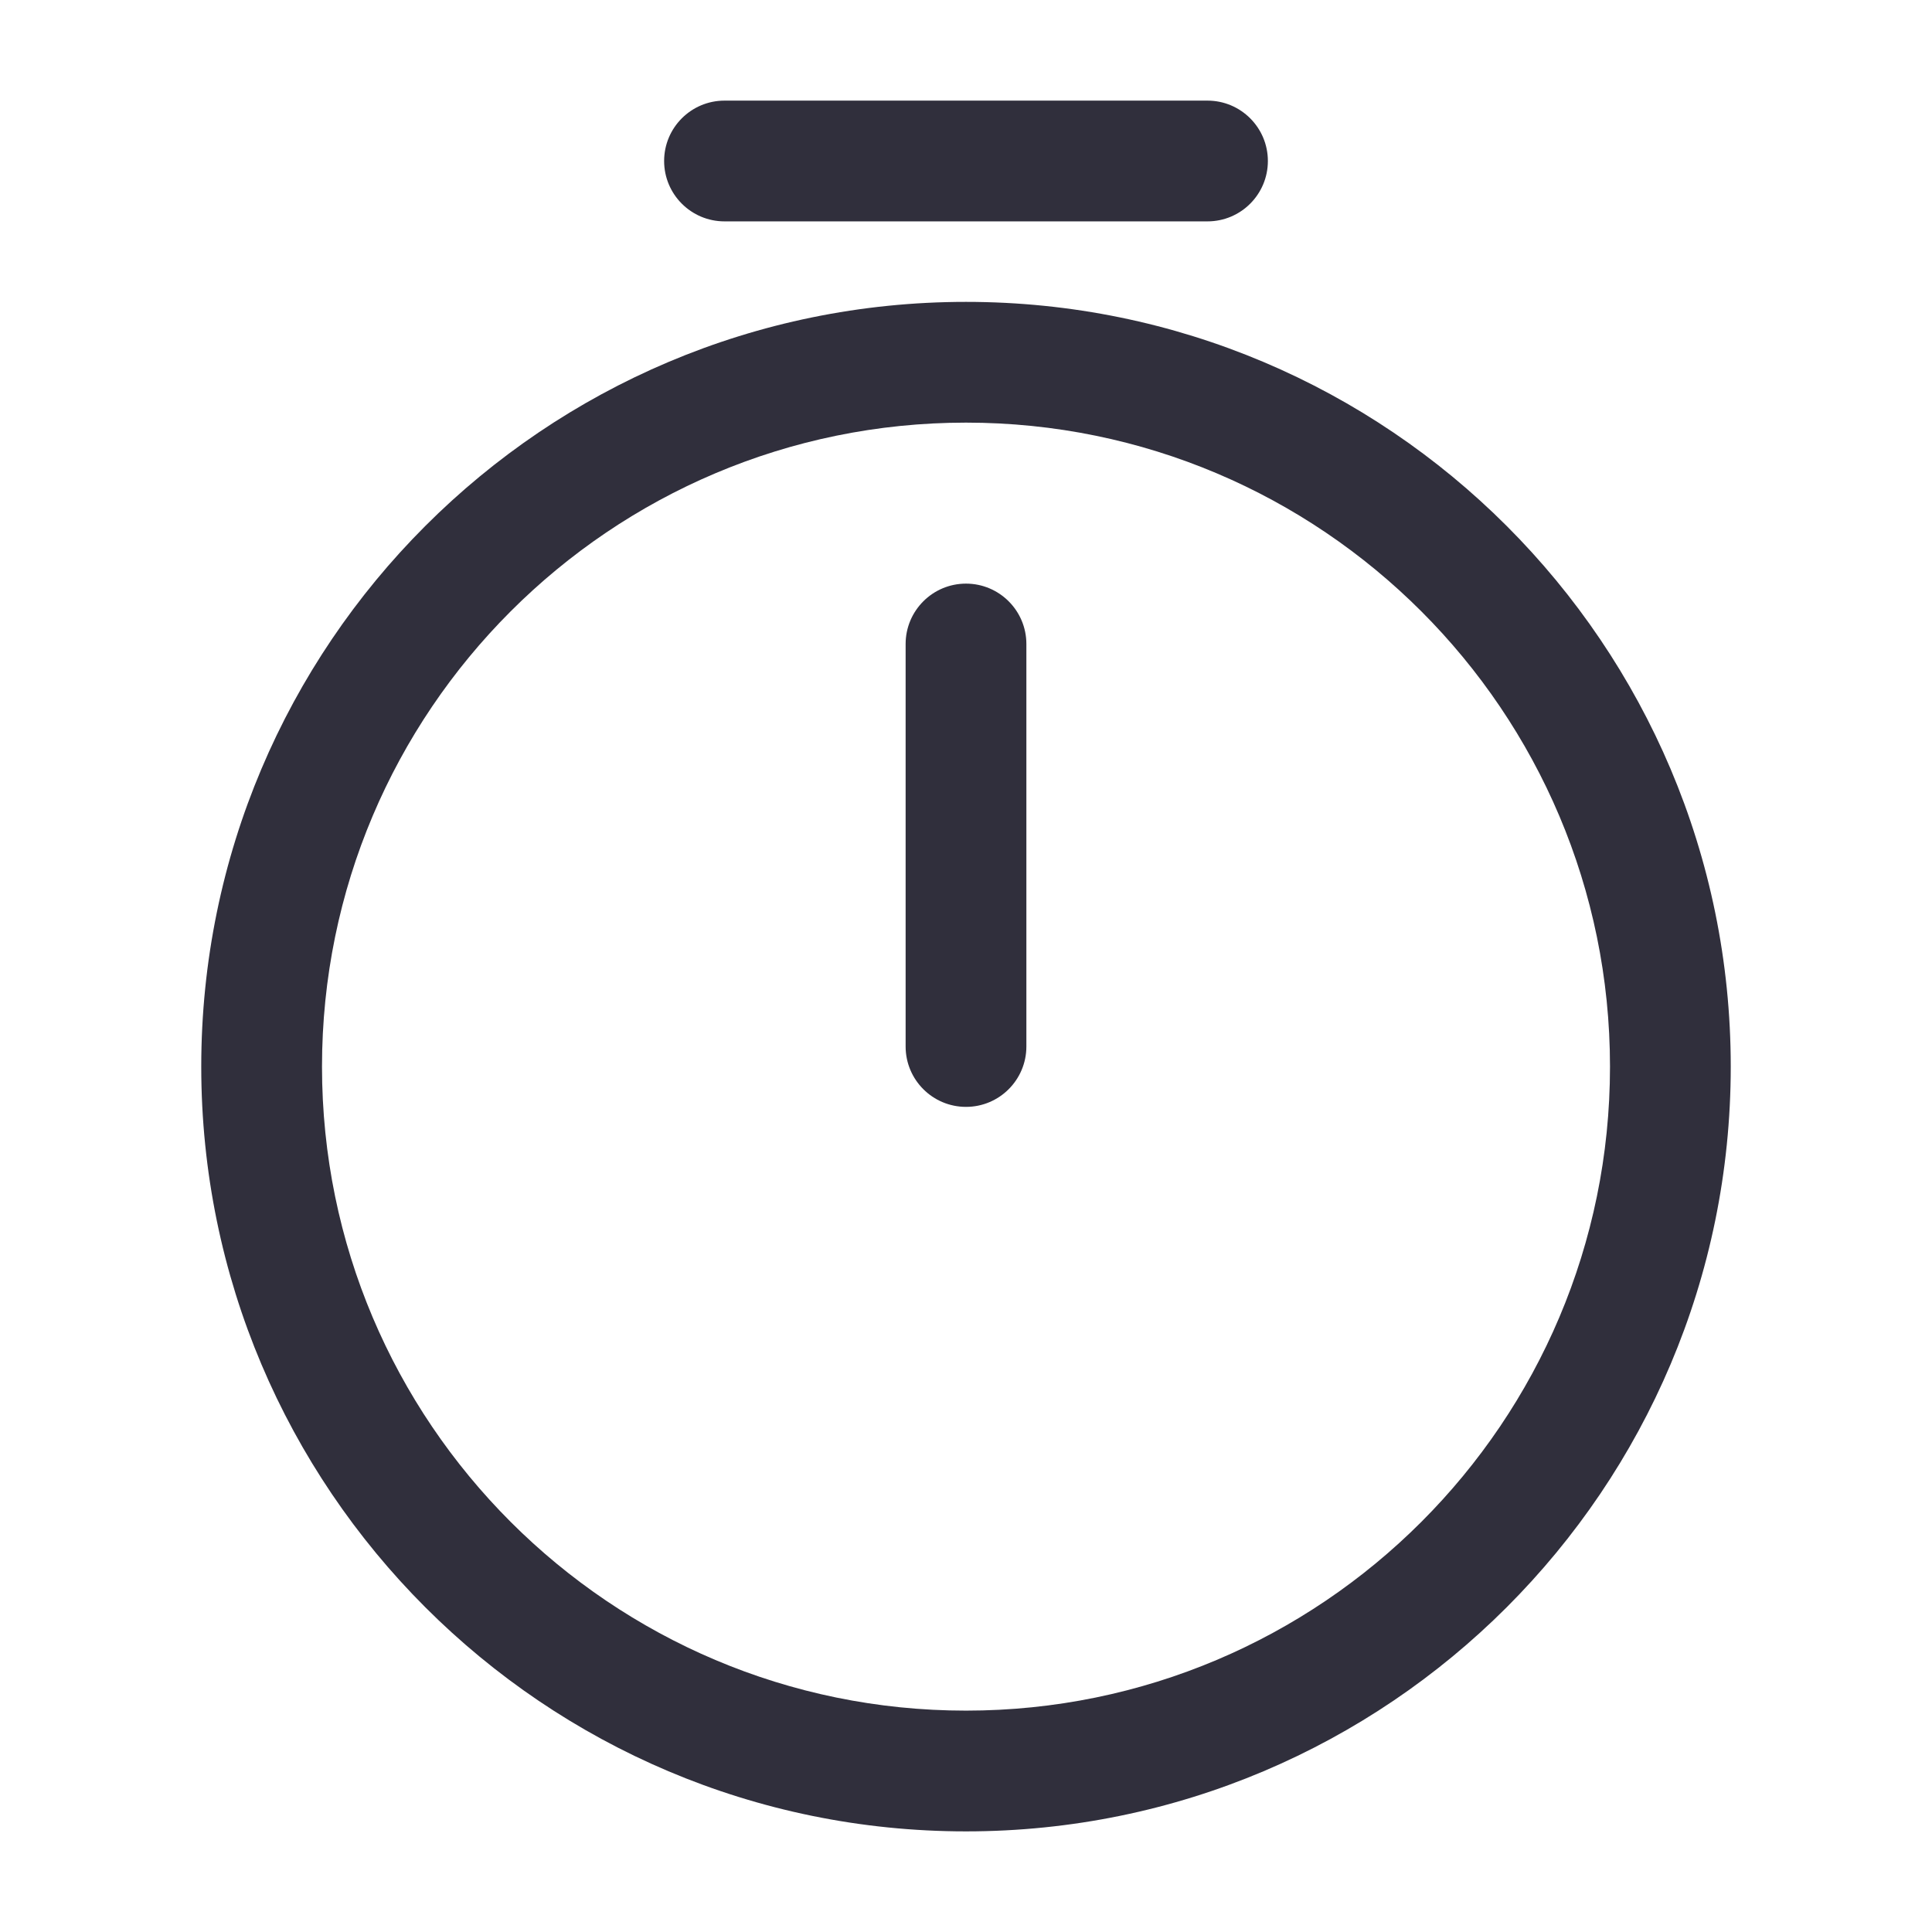 <svg width="24" height="24" viewBox="0 0 24 24" fill="none" xmlns="http://www.w3.org/2000/svg">
<path fill-rule="evenodd" clip-rule="evenodd" d="M12 5.25C7.584 5.25 4 8.834 4 13.25C4 17.666 7.584 21.25 12 21.25C16.416 21.25 20 17.666 20 13.25C20 8.834 16.416 5.25 12 5.25ZM2.5 13.25C2.5 8.006 6.756 3.75 12 3.75C17.244 3.75 21.5 8.006 21.5 13.25C21.5 18.494 17.244 22.75 12 22.75C6.756 22.75 2.5 18.494 2.5 13.25Z" fill="#302F3C"/>
<path fill-rule="evenodd" clip-rule="evenodd" d="M12 7.25C12.414 7.25 12.75 7.586 12.75 8V13C12.75 13.414 12.414 13.75 12 13.75C11.586 13.75 11.25 13.414 11.25 13V8C11.25 7.586 11.586 7.25 12 7.25Z" fill="#302F3C"/>
<path fill-rule="evenodd" clip-rule="evenodd" d="M8.25 2C8.25 1.586 8.586 1.25 9 1.25H15C15.414 1.25 15.75 1.586 15.75 2C15.75 2.414 15.414 2.75 15 2.75H9C8.586 2.75 8.25 2.414 8.25 2Z" fill="#302F3C"/>
</svg>
